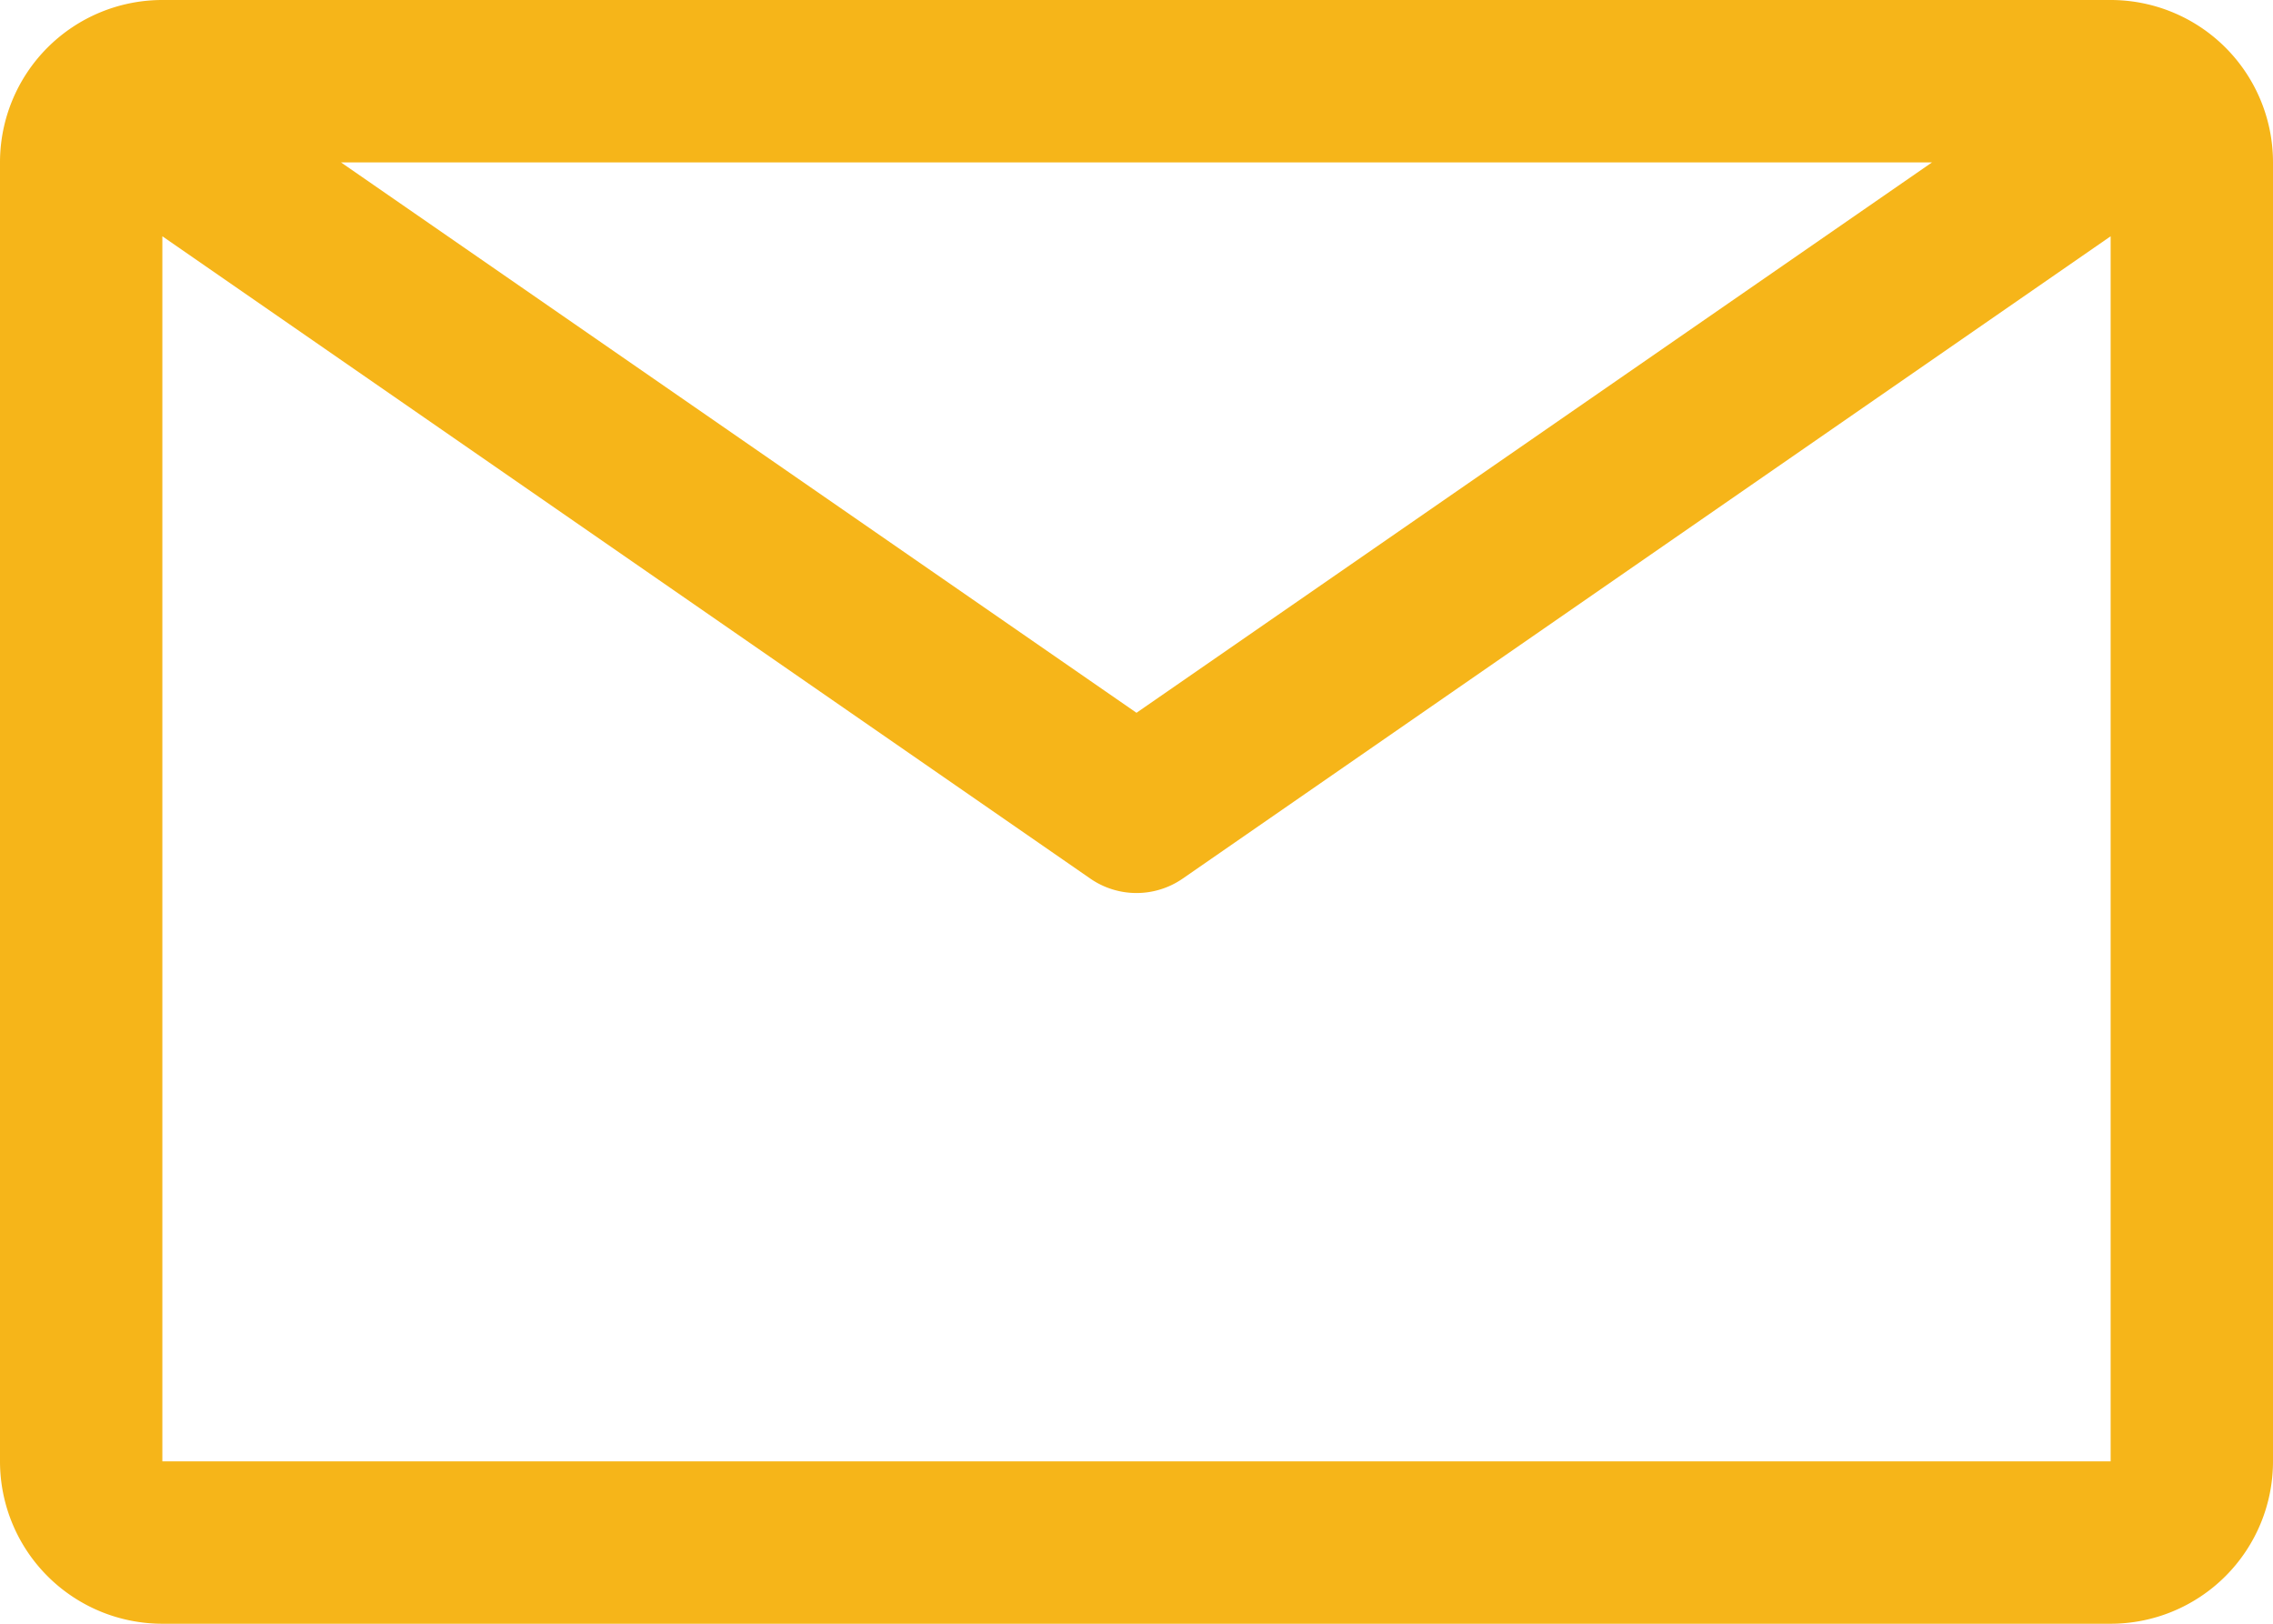 <svg xmlns="http://www.w3.org/2000/svg" width="31.5" height="22.5" viewBox="0 0 31.5 22.5">
  <path id="email" d="M31.5,6.75H4.5A2.25,2.25,0,0,0,2.25,9V27A2.25,2.25,0,0,0,4.5,29.25h27A2.25,2.25,0,0,0,33.75,27V9A2.25,2.25,0,0,0,31.5,6.75ZM29.025,9,18,16.627,6.975,9ZM4.5,27V10.024l12.859,8.9a1.125,1.125,0,0,0,1.282,0l12.859-8.9V27Z" transform="translate(-2.25 -6.75)" fill="#f6b519"/>
</svg>
